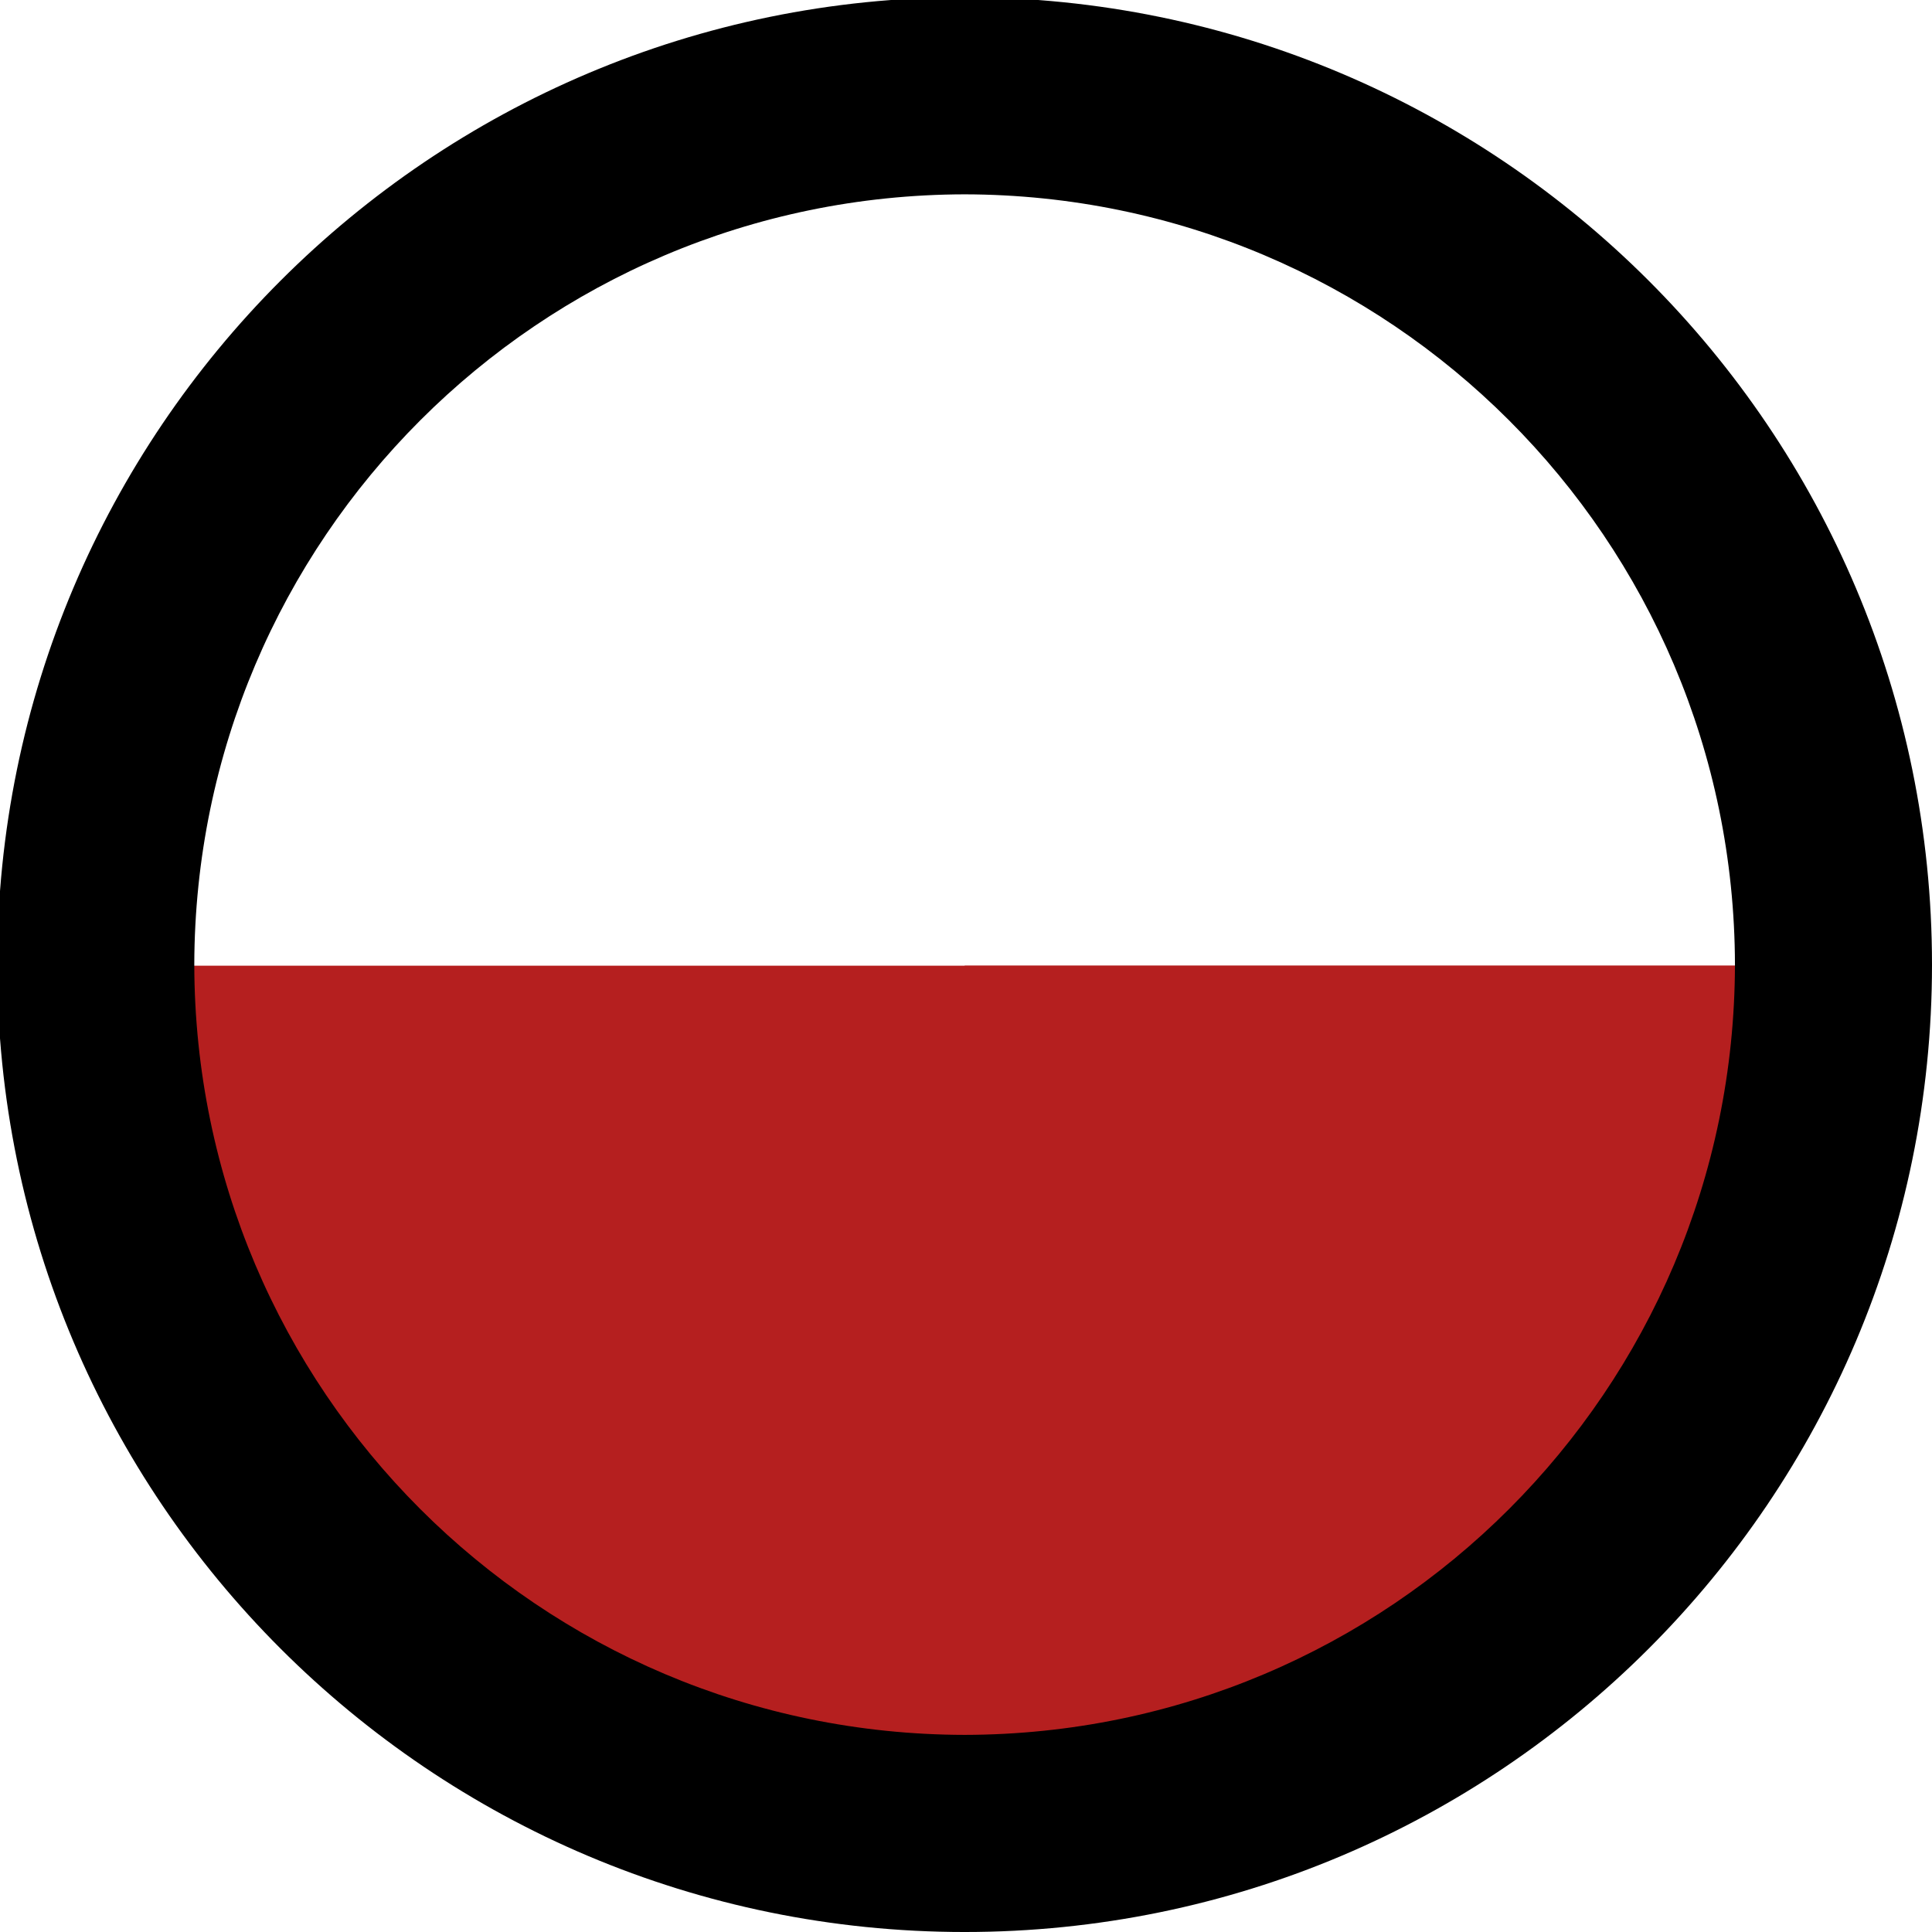 <?xml version="1.0" encoding="utf-8"?>
<!-- Generator: Adobe Illustrator 26.0.3, SVG Export Plug-In . SVG Version: 6.00 Build 0)  -->
<svg version="1.1" id="Ebene_1" xmlns="http://www.w3.org/2000/svg" xmlns:xlink="http://www.w3.org/1999/xlink" x="0px" y="0px"
	 viewBox="0 0 700 700" enable-background="new 0 0 700 700" xml:space="preserve">
<g>
	<path fill="#B51F1F" d="M657.511,349.883c-0.191,169.961-138.007,307.696-308.023,307.696
		c-169.976,0-307.832-137.736-308.014-307.696H657.511z"/>
</g>
<path fill="#B51F1F" d="M657.526,349.883c-0.181,169.961-138.038,307.696-308.014,307.696V349.883H657.526z"/>
<path d="M-1,349.54C-0.98,155.957,155.9-0.952,349.512-1.003l0,0C543.095-0.952,699.97,155.927,700,349.54
	l0,0c-0.03,193.578-156.905,350.432-350.488,350.463l0,0C155.94,699.972-0.98,543.118-1,349.54L-1,349.54
	z M70.394,349.54c0.311,154.133,124.986,278.777,279.118,279.039l0,0
	c154.127-0.262,278.812-124.906,279.094-279.039l0,0c-0.282-154.127-124.967-278.827-279.094-279.129l0,0
	C195.38,70.713,70.705,195.412,70.394,349.54L70.394,349.54L70.394,349.54z"/>
</svg>
